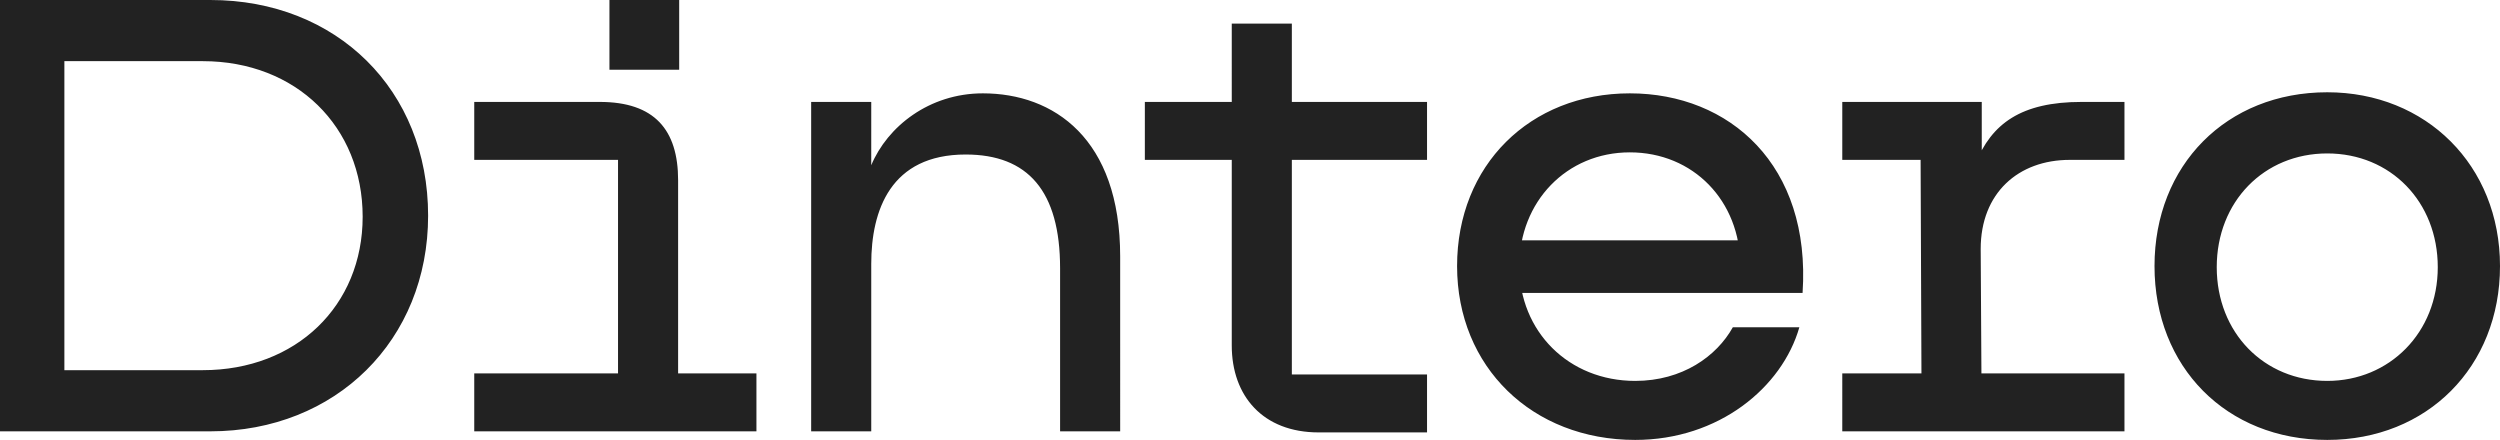 <?xml version="1.0" encoding="UTF-8"?> <svg xmlns="http://www.w3.org/2000/svg" xmlns:xlink="http://www.w3.org/1999/xlink" version="1.1" id="Layer_1" x="0px" y="0px" viewBox="0 0 233 41" style="enable-background:new 0 0 233 41;" xml:space="preserve"> <style type="text/css"> .st0{fill:#222222;} </style> <g id="Page-1"> <g id="Dintero"> <path id="Shape" class="st0" d="M139.1,22.4v4.9h28.9c0.8-11.9-6.8-18.6-16.1-18.6s-16.1,6.7-16.1,16.1c0,9.4,7,16.2,16.6,16.2 c7.8,0,13.7-4.9,15.3-10.5h-6.2c-1.5,2.7-4.7,5-9.1,5c-6.2,0-10.8-4.6-10.8-10.7c0-6,4.4-10.6,10.3-10.6c5.9,0,10.3,4.5,10.3,10.6 l2.3-2.4H139.1z M56.8,6.5h6.5V0h-6.5V6.5z M44.2,40.2h26.3v-5.4H44.2V40.2z M57.6,14.9v25.3h5.6V16.8c0-4.7-2.2-7.3-7.3-7.3H44.2 v5.4L57.6,14.9L57.6,14.9z M184.6,9.5h-12.9v5.4h7.3l0.1,25.3h5.6l-0.1-17c0-5.2,3.5-8.3,8.3-8.3h5.1V9.5h-4c-5.6,0-8.4,2-9.9,5.8 l-0.8,2l1.4,0.2V9.5z M106.7,9.5h8.1V2.2h5.6v7.3h12.6v5.4h-12.6v20h12.6v5.4h-10.1c-5.2,0-8.1-3.4-8.1-8.1V14.9h-8.1L106.7,9.5 L106.7,9.5z M171.7,40.2H198v-5.4h-26.3V40.2z M39.9,20.1C39.9,8.4,31.4,0,19.6,0H0v40.2h19.6C31.3,40.2,39.9,31.7,39.9,20.1 M91.6,8.7c-5,0-8.9,3.1-10.4,6.7V9.5h-5.6v30.7h5.6V24.6c0-5,1.8-10.2,8.8-10.2c5.8,0,8.8,3.4,8.8,10.6v15.2h5.6V23.9 C104.4,12.9,98.2,8.7,91.6,8.7 M216.9,41c9.3,0,16.1-6.8,16.1-16.2s-6.9-16.2-16.1-16.2c-9.4,0-16.1,6.8-16.1,16.2 S207.5,41,216.9,41 M216.9,35.5c-5.9,0-10.3-4.5-10.3-10.6s4.4-10.6,10.3-10.6c5.9,0,10.3,4.5,10.3,10.6S222.7,35.5,216.9,35.5 M6,34.5V5.7h12.9c8.7,0,14.9,6.1,14.9,14.5c0,8.3-6.2,14.3-14.9,14.3L6,34.5L6,34.5z"></path> </g> </g> </svg> 